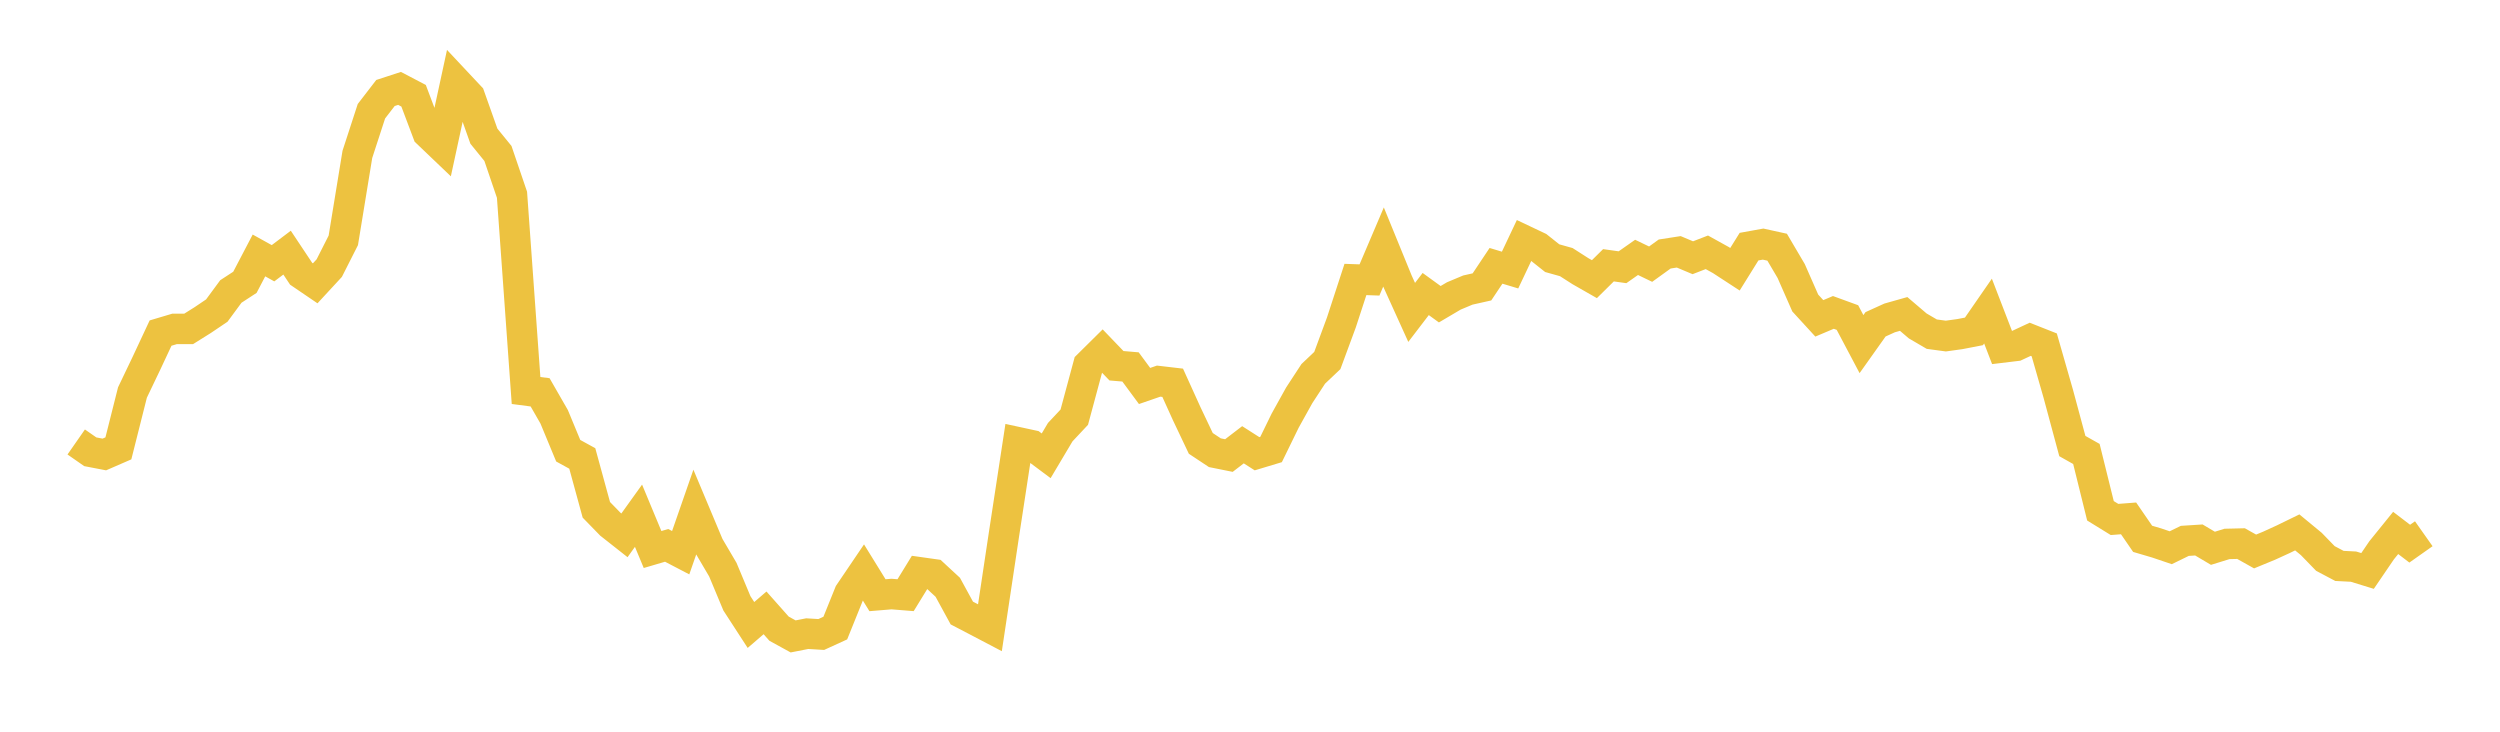 <svg width="164" height="48" xmlns="http://www.w3.org/2000/svg" xmlns:xlink="http://www.w3.org/1999/xlink"><path fill="none" stroke="rgb(237,194,64)" stroke-width="2" d="M5,28.994L5.922,29.636L6.844,29.814L7.766,29.413L8.689,25.748L9.611,23.821L10.533,21.85L11.455,21.575L12.377,21.575L13.299,20.997L14.222,20.374L15.144,19.121L16.066,18.52L16.988,16.758L17.91,17.269L18.832,16.573L19.754,17.958L20.677,18.586L21.599,17.588L22.521,15.767L23.443,10.128L24.365,7.297L25.287,6.1L26.21,5.799L27.132,6.282L28.054,8.729L28.976,9.61L29.898,5.347L30.82,6.33L31.743,8.933L32.665,10.068L33.587,12.776L34.509,25.616L35.431,25.737L36.353,27.342L37.275,29.567L38.198,30.074L39.12,33.444L40.042,34.391L40.964,35.118L41.886,33.832L42.808,36.048L43.731,35.776L44.653,36.257L45.575,33.605L46.497,35.802L47.419,37.371L48.341,39.578L49.263,40.999L50.186,40.204L51.108,41.243L52.03,41.749L52.952,41.567L53.874,41.623L54.796,41.201L55.719,38.914L56.641,37.553L57.563,39.046L58.485,38.97L59.407,39.044L60.329,37.542L61.251,37.672L62.174,38.526L63.096,40.215L64.018,40.696L64.94,41.18L65.862,35.046L66.784,29.012L67.707,29.212L68.629,29.901L69.551,28.35L70.473,27.366L71.395,23.944L72.317,23.032L73.24,23.993L74.162,24.071L75.084,25.32L76.006,25.002L76.928,25.11L77.85,27.143L78.772,29.086L79.695,29.698L80.617,29.884L81.539,29.176L82.461,29.765L83.383,29.487L84.305,27.597L85.228,25.935L86.15,24.525L87.072,23.651L87.994,21.156L88.916,18.333L89.838,18.366L90.76,16.203L91.683,18.461L92.605,20.494L93.527,19.288L94.449,19.957L95.371,19.413L96.293,19.027L97.216,18.82L98.138,17.438L99.06,17.716L99.982,15.767L100.904,16.204L101.826,16.936L102.749,17.195L103.671,17.786L104.593,18.313L105.515,17.402L106.437,17.531L107.359,16.884L108.281,17.329L109.204,16.663L110.126,16.52L111.048,16.908L111.97,16.551L112.892,17.062L113.814,17.663L114.737,16.18L115.659,16.013L116.581,16.216L117.503,17.782L118.425,19.878L119.347,20.884L120.269,20.494L121.192,20.831L122.114,22.574L123.036,21.275L123.958,20.856L124.88,20.595L125.802,21.381L126.725,21.921L127.647,22.046L128.569,21.917L129.491,21.739L130.413,20.406L131.335,22.799L132.257,22.688L133.18,22.258L134.102,22.622L135.024,25.838L135.946,29.261L136.868,29.78L137.79,33.508L138.713,34.077L139.635,34.006L140.557,35.347L141.479,35.619L142.401,35.931L143.323,35.481L144.246,35.422L145.168,35.968L146.09,35.682L147.012,35.66L147.934,36.177L148.856,35.797L149.778,35.375L150.701,34.925L151.623,35.686L152.545,36.636L153.467,37.124L154.389,37.171L155.311,37.455L156.234,36.1L157.156,34.96L158.078,35.664L159,35.014"></path></svg>